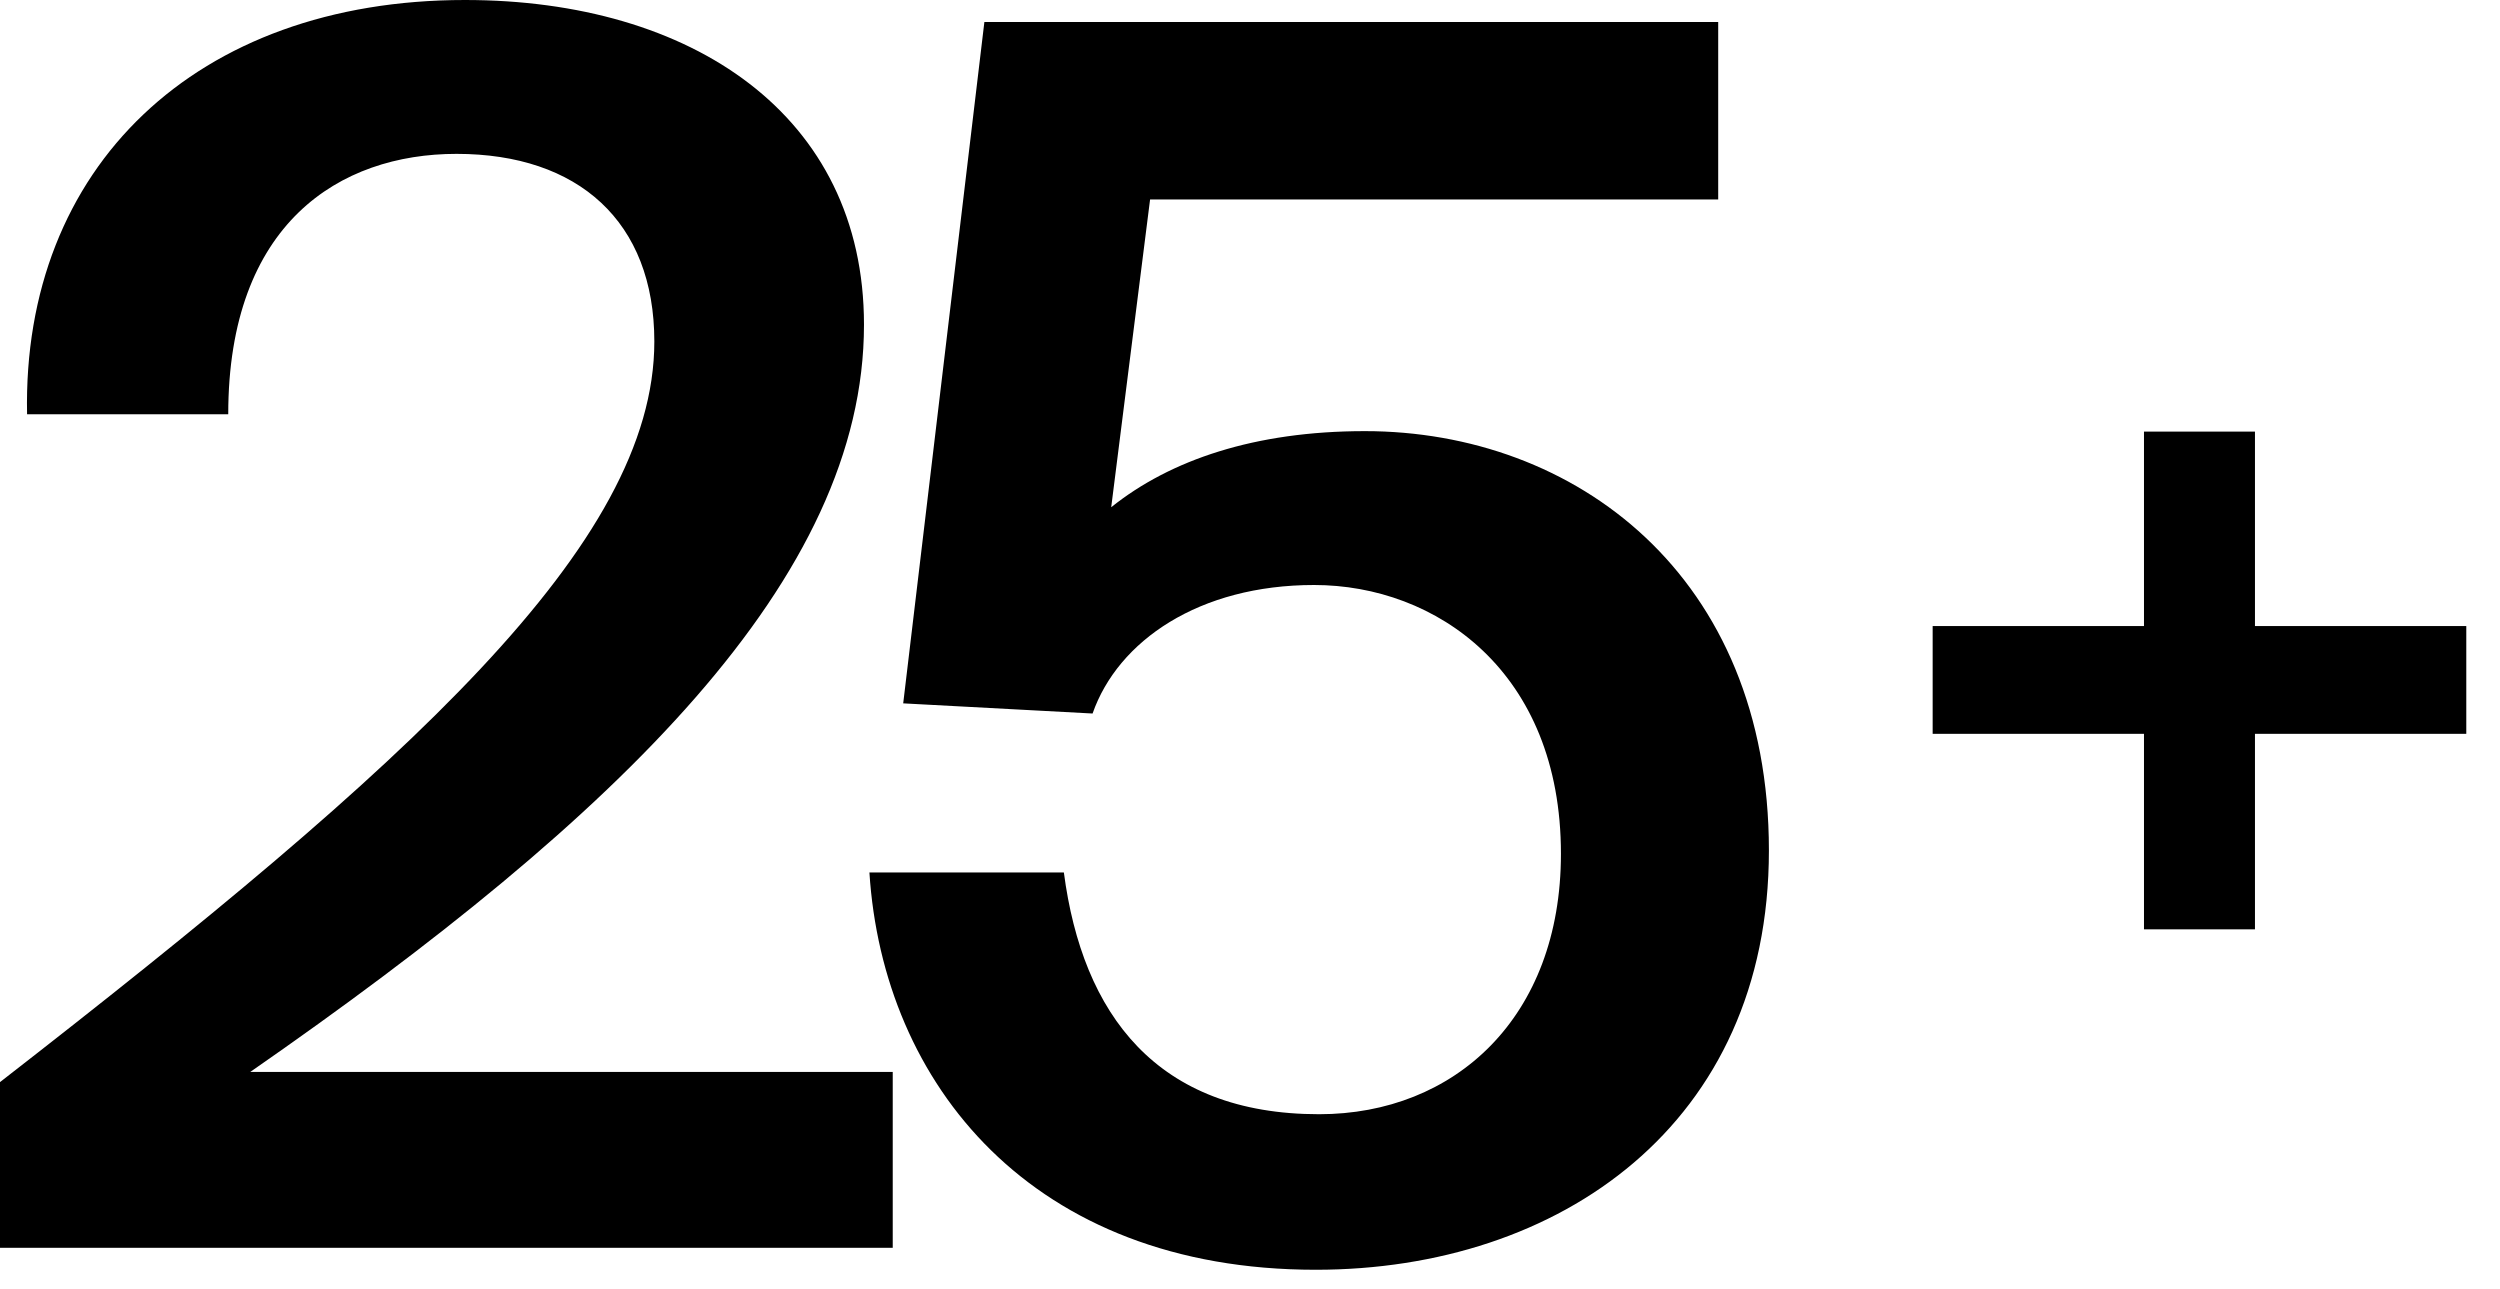<?xml version="1.0" encoding="UTF-8"?> <svg xmlns="http://www.w3.org/2000/svg" width="64" height="33" viewBox="0 0 64 33" fill="none"><path d="M33.77 28.524C37.233 28.524 39.96 26.057 39.96 21.858C39.96 17.184 36.757 14.976 33.641 14.976C30.697 14.976 28.62 16.405 27.97 18.266L23.122 18.006L25.2 0.563H43.986V5.107H29.442L28.447 12.985C29.961 11.773 32.126 11.037 34.939 11.037C40.306 11.037 45.284 14.717 45.284 21.772C45.284 28.784 39.917 32.506 33.684 32.506C26.412 32.506 22.603 27.745 22.257 22.335H27.235C27.711 25.971 29.615 28.524 33.77 28.524Z" fill="black"></path><path d="M11.903 0C17.703 0 22.118 2.943 22.118 8.311C22.118 14.803 15.885 20.863 6.406 27.442H22.854V31.944H0V27.702C10.475 19.564 16.751 13.938 16.751 8.743C16.751 5.67 14.803 3.939 11.687 3.939C8.7 3.939 5.843 5.714 5.843 10.605H0.693C0.563 4.285 5.021 0 11.903 0Z" fill="black"></path><path d="M63.137 16.027V18.786H49.476V16.027H63.137ZM57.727 23.791H54.886V11.049H57.727V23.791Z" fill="black"></path></svg> 